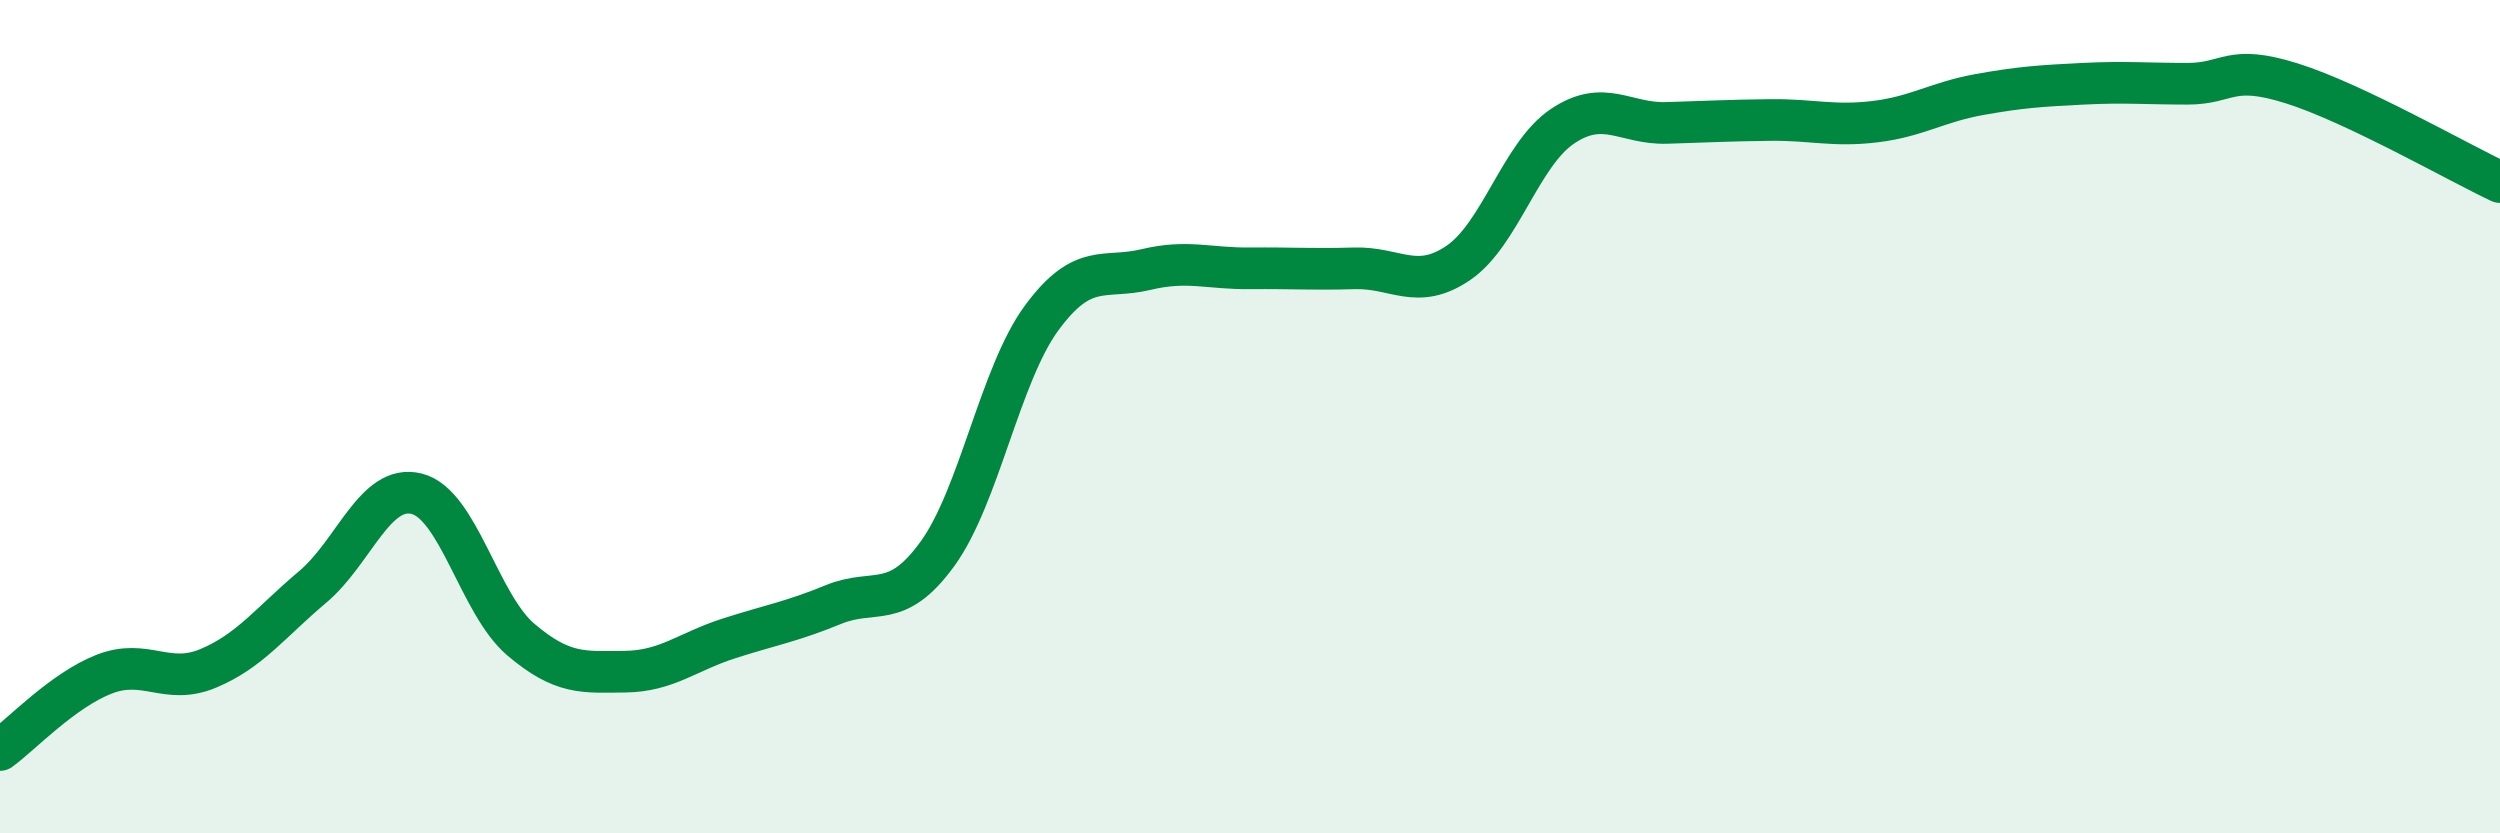 
    <svg width="60" height="20" viewBox="0 0 60 20" xmlns="http://www.w3.org/2000/svg">
      <path
        d="M 0,18 C 0.5,17.64 1.5,16.57 2.5,16.18 C 3.5,15.79 4,16.46 5,16.04 C 6,15.62 6.5,14.93 7.5,14.09 C 8.5,13.25 9,11.6 10,11.85 C 11,12.1 11.5,14.5 12.5,15.35 C 13.5,16.2 14,16.13 15,16.12 C 16,16.11 16.5,15.64 17.5,15.32 C 18.5,15 19,14.92 20,14.51 C 21,14.1 21.5,14.67 22.5,13.29 C 23.5,11.91 24,8.99 25,7.63 C 26,6.27 26.5,6.71 27.5,6.47 C 28.5,6.23 29,6.45 30,6.44 C 31,6.43 31.5,6.47 32.5,6.44 C 33.5,6.41 34,6.99 35,6.31 C 36,5.63 36.5,3.7 37.5,3.03 C 38.5,2.36 39,2.98 40,2.95 C 41,2.92 41.5,2.89 42.5,2.88 C 43.5,2.87 44,3.04 45,2.92 C 46,2.8 46.5,2.45 47.5,2.27 C 48.5,2.09 49,2.06 50,2.01 C 51,1.96 51.5,2.01 52.5,2.01 C 53.5,2.01 53.5,1.53 55,2 C 56.5,2.47 59,3.9 60,4.37L60 20L0 20Z"
        fill="#008740"
        opacity="0.1"
        stroke-linecap="round"
        stroke-linejoin="round"
      />
      <path
        d="M 0,18 C 0.5,17.64 1.5,16.57 2.5,16.18 C 3.5,15.79 4,16.46 5,16.04 C 6,15.62 6.5,14.93 7.5,14.09 C 8.5,13.25 9,11.6 10,11.85 C 11,12.1 11.5,14.5 12.5,15.35 C 13.5,16.2 14,16.13 15,16.12 C 16,16.11 16.5,15.64 17.5,15.32 C 18.5,15 19,14.92 20,14.51 C 21,14.1 21.5,14.67 22.5,13.29 C 23.5,11.91 24,8.99 25,7.63 C 26,6.27 26.5,6.71 27.5,6.47 C 28.5,6.23 29,6.45 30,6.44 C 31,6.43 31.5,6.47 32.5,6.44 C 33.5,6.41 34,6.99 35,6.31 C 36,5.63 36.5,3.7 37.5,3.03 C 38.5,2.36 39,2.98 40,2.95 C 41,2.92 41.5,2.89 42.5,2.88 C 43.5,2.87 44,3.04 45,2.92 C 46,2.8 46.5,2.45 47.5,2.27 C 48.5,2.09 49,2.06 50,2.01 C 51,1.96 51.5,2.01 52.5,2.01 C 53.5,2.01 53.5,1.53 55,2 C 56.5,2.47 59,3.9 60,4.37"
        stroke="#008740"
        stroke-width="1"
        fill="none"
        stroke-linecap="round"
        stroke-linejoin="round"
      />
    </svg>
  